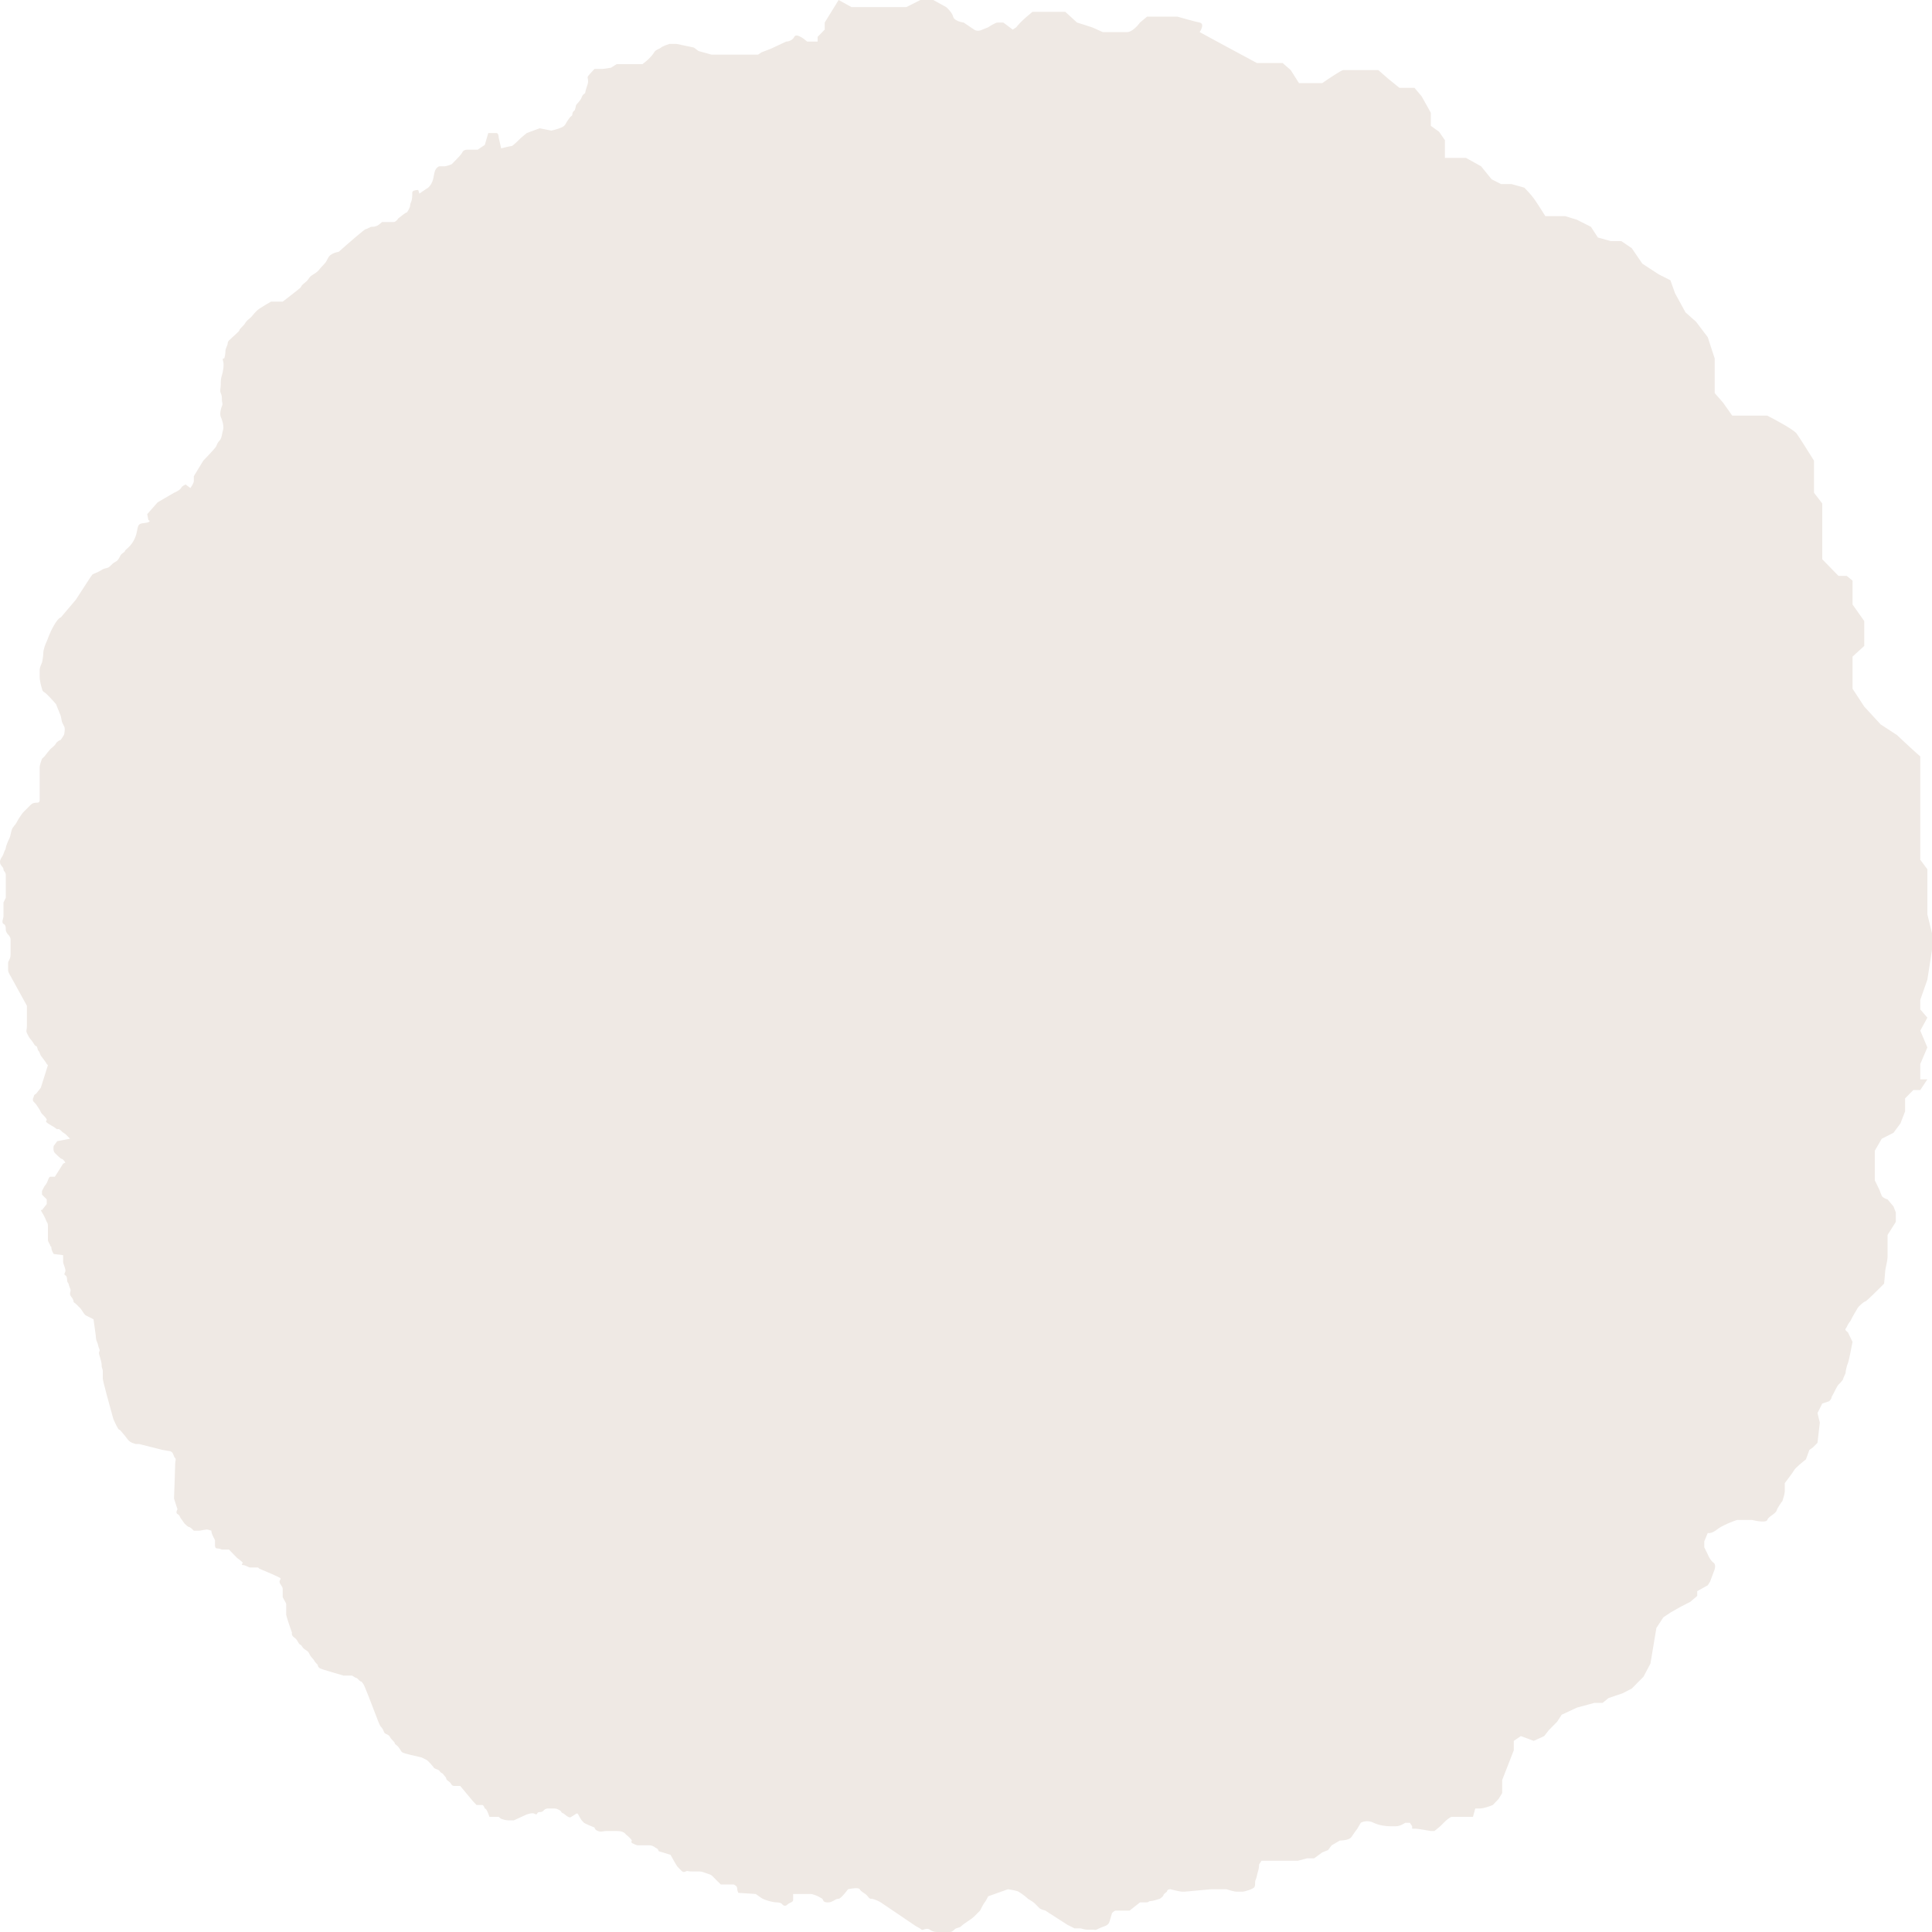 <?xml version="1.0" encoding="UTF-8"?> <svg xmlns="http://www.w3.org/2000/svg" viewBox="0 0 15 15" fill="none"> <path d="M14.556 9.035V9.164L14.592 9.238C14.595 9.247 14.603 9.269 14.61 9.284C14.617 9.299 14.643 9.309 14.655 9.312L14.701 9.367L14.719 9.413V9.487L14.655 9.588V9.68V9.763C14.655 9.782 14.637 9.856 14.637 9.865C14.637 9.872 14.631 9.935 14.628 9.966C14.583 10.012 14.49 10.104 14.483 10.104C14.474 10.104 14.429 10.141 14.42 10.16C14.411 10.178 14.392 10.206 14.383 10.224C14.374 10.243 14.365 10.261 14.356 10.27C14.347 10.28 14.338 10.307 14.329 10.317C14.322 10.324 14.338 10.338 14.347 10.344L14.356 10.363L14.383 10.418C14.374 10.467 14.354 10.569 14.347 10.584C14.338 10.602 14.329 10.648 14.329 10.658C14.329 10.667 14.311 10.695 14.311 10.704C14.311 10.713 14.284 10.741 14.274 10.75L14.274 10.75C14.265 10.759 14.247 10.796 14.238 10.814C14.229 10.833 14.22 10.842 14.22 10.851C14.22 10.859 14.208 10.873 14.202 10.879L14.148 10.897L14.111 10.971L14.129 11.045L14.111 11.202L14.075 11.238L14.048 11.257L14.021 11.331C13.993 11.352 13.937 11.399 13.93 11.414C13.923 11.428 13.878 11.487 13.857 11.515V11.58C13.857 11.594 13.845 11.635 13.839 11.653C13.827 11.669 13.801 11.705 13.794 11.727C13.785 11.755 13.73 11.773 13.721 11.801C13.714 11.823 13.64 11.81 13.603 11.801H13.486C13.449 11.813 13.368 11.845 13.331 11.875C13.295 11.904 13.268 11.905 13.259 11.902L13.232 11.967V12.013L13.259 12.068C13.265 12.084 13.282 12.118 13.304 12.133C13.326 12.148 13.313 12.188 13.304 12.207L13.277 12.28L13.259 12.308L13.177 12.354V12.391L13.123 12.437L13.05 12.474L12.969 12.52L12.914 12.557L12.86 12.64L12.814 12.916L12.76 13.018L12.669 13.11L12.597 13.147L12.488 13.184L12.443 13.221H12.379L12.243 13.258L12.125 13.313L12.089 13.368L12.025 13.433L11.989 13.479L11.908 13.516L11.808 13.479L11.753 13.516V13.589L11.663 13.82V13.848V13.921L11.635 13.967L11.59 14.014C11.569 14.023 11.519 14.041 11.49 14.041H11.454L11.436 14.106H11.382H11.363H11.273C11.258 14.106 11.224 14.136 11.209 14.152L11.182 14.179L11.137 14.216H11.109C11.076 14.21 11.006 14.198 10.992 14.198H10.964V14.179L10.946 14.152H10.91C10.898 14.161 10.866 14.179 10.837 14.179H10.792C10.768 14.179 10.709 14.174 10.665 14.152C10.622 14.13 10.58 14.143 10.565 14.152L10.538 14.198C10.529 14.21 10.507 14.24 10.493 14.262C10.478 14.285 10.426 14.29 10.402 14.29L10.339 14.327L10.311 14.364L10.266 14.382L10.203 14.428H10.148L10.076 14.447H9.994H9.876H9.822H9.794L9.776 14.475C9.776 14.484 9.774 14.508 9.767 14.53C9.758 14.557 9.758 14.576 9.749 14.594C9.74 14.613 9.749 14.631 9.74 14.65C9.731 14.668 9.658 14.687 9.649 14.687H9.604C9.582 14.687 9.54 14.674 9.522 14.668H9.404L9.196 14.687H9.178C9.172 14.687 9.145 14.683 9.087 14.668C9.065 14.668 9.06 14.68 9.06 14.687C9.051 14.693 9.033 14.707 9.033 14.714C9.033 14.722 9.014 14.736 9.005 14.742C8.987 14.748 8.947 14.76 8.933 14.76C8.915 14.76 8.924 14.77 8.897 14.77H8.851L8.77 14.834H8.724H8.661C8.654 14.834 8.64 14.846 8.634 14.852C8.631 14.862 8.623 14.888 8.615 14.917C8.606 14.954 8.57 14.954 8.534 14.972C8.505 14.987 8.498 14.985 8.498 14.982H8.443C8.416 14.982 8.398 14.972 8.389 14.972H8.343L8.289 14.945L8.144 14.852L8.117 14.834C8.105 14.831 8.079 14.823 8.071 14.816L8.035 14.779C8.028 14.771 7.996 14.751 7.981 14.742C7.972 14.733 7.944 14.709 7.908 14.687C7.894 14.679 7.848 14.671 7.826 14.668L7.672 14.723C7.666 14.736 7.652 14.762 7.645 14.77C7.638 14.777 7.618 14.816 7.609 14.834L7.563 14.88C7.545 14.899 7.482 14.935 7.464 14.954C7.446 14.972 7.427 14.963 7.409 14.982C7.391 15 7.382 15 7.373 15H7.282C7.264 15 7.246 15 7.219 14.982C7.192 14.963 7.164 14.991 7.155 14.982C7.148 14.974 7.122 14.96 7.11 14.954L6.838 14.77L6.82 14.76C6.808 14.754 6.78 14.742 6.765 14.742C6.747 14.742 6.747 14.733 6.729 14.714C6.711 14.696 6.684 14.687 6.675 14.668C6.667 14.653 6.611 14.662 6.584 14.668C6.566 14.693 6.526 14.742 6.511 14.742C6.493 14.742 6.484 14.751 6.466 14.76C6.448 14.77 6.439 14.77 6.421 14.77C6.406 14.77 6.397 14.763 6.394 14.76L6.385 14.742C6.375 14.736 6.352 14.722 6.33 14.714C6.303 14.705 6.303 14.705 6.294 14.705H6.248H6.194H6.158V14.751C6.158 14.77 6.131 14.77 6.112 14.788C6.098 14.803 6.082 14.794 6.076 14.788C6.073 14.782 6.06 14.77 6.031 14.77C5.995 14.77 5.94 14.751 5.922 14.742C5.907 14.734 5.88 14.714 5.868 14.705L5.732 14.696C5.729 14.69 5.723 14.674 5.723 14.659C5.723 14.644 5.704 14.634 5.695 14.631H5.668H5.596L5.541 14.576C5.523 14.557 5.523 14.557 5.496 14.548C5.469 14.539 5.45 14.53 5.432 14.53H5.369C5.333 14.53 5.342 14.521 5.323 14.53C5.305 14.539 5.296 14.53 5.287 14.521L5.26 14.493C5.253 14.486 5.221 14.428 5.206 14.401L5.115 14.373L5.106 14.355L5.088 14.345C5.082 14.339 5.064 14.327 5.042 14.327H4.997H4.961C4.943 14.327 4.943 14.327 4.906 14.309C4.899 14.301 4.903 14.293 4.906 14.29C4.903 14.284 4.89 14.266 4.861 14.244C4.852 14.235 4.843 14.216 4.788 14.216H4.752H4.707C4.68 14.216 4.67 14.226 4.643 14.216C4.622 14.209 4.616 14.195 4.616 14.189C4.592 14.179 4.542 14.159 4.534 14.152L4.516 14.133C4.51 14.124 4.496 14.102 4.489 14.087C4.48 14.069 4.471 14.087 4.435 14.106C4.417 14.124 4.38 14.078 4.371 14.078C4.364 14.078 4.356 14.066 4.353 14.06C4.344 14.053 4.322 14.041 4.308 14.041H4.262C4.244 14.041 4.235 14.041 4.217 14.06C4.199 14.078 4.181 14.06 4.172 14.078C4.163 14.097 4.154 14.078 4.135 14.078C4.121 14.078 4.099 14.084 4.09 14.087L3.99 14.133H3.963H3.945C3.939 14.133 3.921 14.132 3.9 14.124C3.892 14.124 3.878 14.112 3.872 14.106H3.845H3.809H3.8C3.797 14.097 3.789 14.074 3.782 14.06C3.774 14.045 3.767 14.041 3.764 14.041C3.761 14.032 3.753 14.014 3.745 14.014H3.718H3.7L3.673 13.986L3.573 13.866H3.528C3.501 13.866 3.51 13.848 3.482 13.829C3.455 13.811 3.473 13.811 3.455 13.792C3.437 13.774 3.446 13.774 3.428 13.765C3.41 13.755 3.419 13.746 3.392 13.737C3.37 13.73 3.365 13.722 3.365 13.719C3.352 13.703 3.325 13.671 3.31 13.663L3.274 13.645C3.232 13.636 3.143 13.615 3.129 13.608C3.111 13.599 3.12 13.599 3.092 13.562C3.074 13.543 3.065 13.543 3.065 13.534C3.065 13.525 3.038 13.506 3.029 13.488C3.02 13.47 3.011 13.47 2.993 13.46C2.975 13.451 2.984 13.433 2.956 13.405C2.949 13.398 2.929 13.347 2.92 13.322C2.89 13.242 2.828 13.081 2.82 13.073C2.811 13.064 2.811 13.055 2.802 13.055C2.793 13.055 2.775 13.027 2.766 13.027C2.757 13.027 2.739 13.009 2.73 13.009H2.712H2.666C2.612 12.993 2.499 12.961 2.485 12.953C2.47 12.946 2.467 12.932 2.467 12.926L2.449 12.907C2.44 12.898 2.44 12.889 2.43 12.88C2.421 12.87 2.412 12.861 2.403 12.843C2.394 12.824 2.394 12.824 2.367 12.806C2.34 12.787 2.349 12.778 2.331 12.769C2.313 12.76 2.313 12.732 2.285 12.714C2.264 12.699 2.264 12.683 2.267 12.677C2.255 12.643 2.229 12.568 2.222 12.538V12.502V12.455C2.222 12.446 2.213 12.437 2.195 12.4V12.345C2.195 12.326 2.195 12.326 2.177 12.299C2.158 12.271 2.186 12.262 2.177 12.253C2.169 12.245 2.065 12.2 2.013 12.179L2.004 12.17H1.968H1.941C1.932 12.17 1.904 12.151 1.886 12.151C1.872 12.151 1.88 12.139 1.886 12.133C1.88 12.127 1.863 12.111 1.841 12.096L1.778 12.031H1.759H1.723C1.717 12.028 1.701 12.022 1.687 12.022C1.669 12.022 1.669 12.004 1.669 11.994V11.958L1.651 11.921C1.643 11.906 1.641 11.89 1.641 11.884C1.632 11.881 1.612 11.875 1.605 11.875C1.598 11.875 1.566 11.881 1.551 11.884H1.524H1.505C1.496 11.875 1.476 11.856 1.469 11.856C1.46 11.856 1.442 11.838 1.433 11.829C1.424 11.819 1.415 11.801 1.406 11.792C1.397 11.782 1.397 11.764 1.378 11.755C1.364 11.747 1.372 11.727 1.378 11.718L1.351 11.635C1.354 11.555 1.36 11.39 1.36 11.368C1.36 11.34 1.369 11.331 1.36 11.321C1.351 11.312 1.351 11.303 1.342 11.285C1.335 11.27 1.321 11.266 1.315 11.266L1.261 11.257L1.079 11.211H1.052L1.025 11.202C1.019 11.199 1.005 11.191 0.998 11.183C0.989 11.174 0.97 11.146 0.961 11.137C0.952 11.128 0.934 11.1 0.925 11.1C0.918 11.1 0.892 11.045 0.88 11.017C0.852 10.919 0.798 10.719 0.798 10.704V10.648C0.798 10.621 0.789 10.63 0.789 10.593C0.789 10.584 0.78 10.547 0.771 10.519C0.762 10.492 0.78 10.492 0.771 10.473C0.762 10.455 0.762 10.436 0.753 10.418C0.745 10.403 0.744 10.381 0.744 10.372L0.726 10.243L0.671 10.215C0.653 10.206 0.653 10.197 0.626 10.16L0.589 10.123C0.58 10.114 0.571 10.114 0.571 10.104C0.571 10.095 0.562 10.077 0.553 10.068C0.544 10.058 0.544 10.049 0.544 10.04C0.544 10.031 0.553 10.021 0.544 10.003C0.535 9.985 0.535 9.966 0.526 9.957C0.517 9.948 0.526 9.911 0.508 9.902C0.49 9.892 0.508 9.883 0.508 9.865C0.508 9.846 0.49 9.809 0.49 9.8V9.745L0.417 9.736C0.411 9.726 0.399 9.704 0.399 9.69C0.399 9.671 0.39 9.68 0.39 9.671C0.39 9.662 0.372 9.644 0.372 9.625V9.579V9.514C0.372 9.5 0.366 9.49 0.363 9.487C0.357 9.471 0.341 9.435 0.326 9.413C0.312 9.391 0.32 9.392 0.326 9.395L0.363 9.348V9.312L0.326 9.275V9.247L0.345 9.21C0.351 9.204 0.365 9.186 0.372 9.164C0.379 9.142 0.387 9.136 0.39 9.136H0.426L0.49 9.035L0.508 9.026C0.502 9.017 0.488 8.998 0.481 8.998C0.472 8.998 0.444 8.97 0.426 8.952C0.412 8.937 0.414 8.909 0.417 8.897L0.444 8.86L0.544 8.841L0.535 8.832L0.526 8.823L0.508 8.805C0.502 8.801 0.486 8.792 0.472 8.777C0.457 8.762 0.447 8.765 0.444 8.768L0.417 8.749C0.411 8.746 0.394 8.736 0.372 8.722C0.345 8.703 0.363 8.703 0.363 8.694C0.363 8.685 0.336 8.657 0.326 8.648C0.317 8.639 0.317 8.629 0.299 8.602C0.281 8.574 0.281 8.574 0.263 8.556C0.245 8.537 0.263 8.519 0.263 8.51C0.263 8.502 0.275 8.494 0.281 8.491L0.317 8.445L0.372 8.27L0.363 8.261C0.36 8.254 0.346 8.233 0.317 8.196C0.308 8.178 0.308 8.168 0.299 8.159C0.29 8.15 0.29 8.122 0.281 8.122C0.274 8.122 0.266 8.11 0.263 8.104C0.257 8.095 0.243 8.074 0.236 8.067C0.227 8.058 0.218 8.039 0.209 8.021C0.2 8.002 0.209 7.993 0.209 7.966V7.91V7.873V7.809L0.082 7.578C0.076 7.569 0.063 7.547 0.063 7.532V7.477C0.063 7.458 0.082 7.449 0.082 7.412V7.348V7.293C0.082 7.278 0.07 7.262 0.063 7.256C0.057 7.25 0.045 7.234 0.045 7.219C0.045 7.2 0.045 7.182 0.027 7.173C0.009 7.163 0.027 7.127 0.027 7.117V7.007L0.045 6.97V6.924V6.859V6.795C0.045 6.767 0.027 6.767 0.027 6.749C0.027 6.73 0 6.721 0 6.693C0 6.666 0.018 6.656 0.027 6.629C0.036 6.601 0.045 6.592 0.045 6.583C0.045 6.573 0.063 6.527 0.073 6.509C0.082 6.49 0.082 6.472 0.091 6.444C0.1 6.417 0.118 6.407 0.127 6.389C0.134 6.374 0.148 6.352 0.154 6.343C0.16 6.334 0.174 6.313 0.181 6.306L0.236 6.251C0.254 6.232 0.272 6.232 0.29 6.232C0.305 6.232 0.308 6.22 0.308 6.214V5.993V5.956C0.308 5.941 0.32 5.907 0.326 5.891L0.345 5.873C0.357 5.857 0.383 5.825 0.39 5.817C0.399 5.808 0.426 5.79 0.435 5.771C0.443 5.757 0.463 5.747 0.472 5.744C0.481 5.731 0.499 5.705 0.499 5.698C0.499 5.688 0.508 5.661 0.499 5.642L0.481 5.605L0.472 5.559L0.435 5.467C0.411 5.439 0.359 5.382 0.345 5.375C0.33 5.368 0.326 5.353 0.326 5.347C0.32 5.329 0.308 5.285 0.308 5.255V5.2C0.308 5.185 0.32 5.157 0.326 5.144C0.33 5.129 0.336 5.093 0.336 5.071C0.336 5.043 0.354 4.997 0.363 4.979C0.372 4.96 0.381 4.923 0.417 4.859C0.446 4.807 0.466 4.794 0.472 4.794L0.589 4.656C0.629 4.594 0.709 4.47 0.716 4.462C0.726 4.453 0.762 4.444 0.789 4.425C0.816 4.407 0.834 4.416 0.852 4.398C0.871 4.379 0.88 4.37 0.898 4.361C0.916 4.352 0.925 4.333 0.934 4.315C0.943 4.296 0.97 4.287 0.97 4.278C0.97 4.269 1.007 4.25 1.034 4.204C1.061 4.158 1.061 4.13 1.07 4.093C1.079 4.057 1.106 4.066 1.143 4.057C1.172 4.049 1.161 4.041 1.152 4.038L1.143 3.992L1.224 3.9L1.351 3.826C1.366 3.82 1.398 3.804 1.406 3.789C1.413 3.774 1.433 3.765 1.442 3.762L1.478 3.789C1.487 3.777 1.505 3.749 1.505 3.734V3.697L1.578 3.577C1.608 3.546 1.67 3.481 1.678 3.466C1.687 3.448 1.687 3.439 1.705 3.42C1.723 3.402 1.723 3.365 1.732 3.337C1.741 3.31 1.723 3.254 1.714 3.236C1.705 3.218 1.714 3.171 1.723 3.153C1.732 3.135 1.723 3.125 1.723 3.107C1.723 3.088 1.723 3.07 1.714 3.052C1.705 3.033 1.714 3.015 1.714 2.987C1.714 2.959 1.714 2.941 1.723 2.913C1.732 2.886 1.741 2.83 1.732 2.803C1.725 2.781 1.735 2.781 1.741 2.784C1.744 2.775 1.75 2.751 1.75 2.729C1.75 2.701 1.768 2.683 1.768 2.664C1.768 2.646 1.787 2.637 1.805 2.618C1.823 2.6 1.859 2.572 1.859 2.563C1.859 2.554 1.895 2.526 1.904 2.508C1.914 2.489 1.941 2.471 1.95 2.462C1.959 2.452 1.986 2.415 2.013 2.397C2.035 2.382 2.083 2.354 2.104 2.342H2.195C2.231 2.314 2.305 2.257 2.313 2.25C2.322 2.24 2.331 2.24 2.34 2.222C2.349 2.203 2.376 2.194 2.394 2.167C2.412 2.139 2.421 2.139 2.449 2.12C2.476 2.102 2.476 2.093 2.503 2.065C2.53 2.037 2.53 2.037 2.548 2.001C2.563 1.971 2.609 1.958 2.63 1.955C2.696 1.896 2.831 1.779 2.839 1.779C2.848 1.779 2.875 1.761 2.884 1.761C2.893 1.761 2.911 1.761 2.929 1.752C2.944 1.744 2.959 1.73 2.966 1.724H3.002H3.056C3.071 1.724 3.086 1.706 3.092 1.696C3.111 1.681 3.149 1.65 3.156 1.65C3.163 1.65 3.177 1.62 3.183 1.604C3.183 1.598 3.185 1.582 3.192 1.567C3.201 1.549 3.201 1.512 3.201 1.494C3.201 1.479 3.232 1.475 3.247 1.475L3.256 1.503L3.31 1.466C3.319 1.463 3.341 1.447 3.356 1.411C3.365 1.392 3.365 1.374 3.374 1.337C3.381 1.307 3.401 1.294 3.41 1.291H3.455C3.47 1.288 3.502 1.28 3.51 1.272L3.546 1.235L3.546 1.235C3.555 1.226 3.582 1.199 3.591 1.18C3.599 1.165 3.619 1.162 3.628 1.162H3.709L3.764 1.125L3.791 1.033H3.854C3.869 1.033 3.872 1.057 3.872 1.069L3.891 1.152L3.927 1.143C3.939 1.14 3.965 1.134 3.972 1.134C3.981 1.134 4.027 1.088 4.036 1.079L4.036 1.079C4.043 1.071 4.075 1.045 4.09 1.033L4.19 0.996L4.281 1.014C4.308 1.008 4.366 0.992 4.38 0.977C4.398 0.959 4.389 0.959 4.417 0.922C4.435 0.894 4.444 0.904 4.444 0.885C4.444 0.87 4.456 0.86 4.462 0.857C4.465 0.848 4.471 0.828 4.471 0.821C4.471 0.811 4.507 0.784 4.516 0.756C4.525 0.728 4.544 0.728 4.544 0.719C4.544 0.71 4.553 0.682 4.562 0.655L4.562 0.655C4.571 0.627 4.562 0.608 4.562 0.599C4.562 0.592 4.598 0.553 4.616 0.535H4.68C4.687 0.535 4.725 0.529 4.743 0.526L4.788 0.498H4.825H4.888H4.988C5 0.489 5.026 0.468 5.033 0.461L5.033 0.461C5.042 0.452 5.07 0.424 5.079 0.406C5.088 0.387 5.124 0.378 5.133 0.369C5.14 0.361 5.178 0.347 5.197 0.341H5.251L5.296 0.35L5.387 0.369L5.423 0.396L5.523 0.424H5.677H5.813H5.886L5.913 0.406L5.986 0.378L6.103 0.323C6.119 0.323 6.152 0.315 6.167 0.286C6.181 0.256 6.239 0.298 6.267 0.323H6.348V0.286L6.403 0.23V0.175L6.511 0L6.611 0.055H6.702H6.82H6.883H7.001H7.037L7.146 0H7.246L7.346 0.055C7.361 0.068 7.393 0.1 7.4 0.129C7.407 0.159 7.458 0.172 7.482 0.175L7.563 0.23C7.585 0.245 7.615 0.237 7.627 0.23L7.672 0.212C7.69 0.2 7.73 0.175 7.745 0.175H7.79L7.863 0.23L7.89 0.212C7.899 0.2 7.928 0.166 7.972 0.129C8.015 0.092 8.02 0.089 8.017 0.092H8.071H8.198H8.271L8.362 0.175L8.479 0.212L8.561 0.249H8.643H8.752C8.788 0.249 8.833 0.2 8.851 0.175L8.906 0.129H9.033H9.141C9.184 0.141 9.277 0.168 9.314 0.175C9.35 0.183 9.329 0.227 9.314 0.249L9.45 0.323L9.758 0.489H9.849H9.958L10.021 0.544L10.085 0.645H10.148H10.212H10.266C10.314 0.612 10.415 0.544 10.429 0.544H10.574H10.701L10.774 0.608L10.865 0.682H10.982L11.037 0.747L11.073 0.811L11.109 0.876V0.977L11.173 1.023L11.218 1.088V1.226H11.282H11.382L11.499 1.291L11.581 1.392L11.654 1.429H11.735L11.835 1.457C11.85 1.472 11.886 1.51 11.908 1.54C11.929 1.569 11.977 1.644 11.998 1.678H12.062H12.152L12.243 1.706L12.352 1.761L12.406 1.844L12.506 1.872H12.588L12.669 1.927L12.751 2.047L12.878 2.13L12.969 2.176L13.005 2.277L13.086 2.425L13.168 2.498L13.259 2.618L13.313 2.784V2.904V3.052L13.377 3.125L13.449 3.227H13.721C13.788 3.261 13.926 3.336 13.948 3.365C13.97 3.395 14.048 3.519 14.084 3.577V3.679V3.826L14.148 3.909V4.066V4.342L14.184 4.379L14.22 4.416L14.274 4.471H14.338L14.383 4.508V4.619V4.693L14.474 4.822V4.859V4.951V5.015L14.383 5.098V5.2V5.347L14.474 5.486L14.601 5.624L14.728 5.707L14.846 5.817L14.909 5.873V6.076V6.251V6.592V6.675L14.964 6.749V6.85V7.099L15 7.246V7.376L14.964 7.606L14.909 7.763V7.837L14.964 7.901L14.909 8.002L14.964 8.132L14.909 8.261V8.38H14.964L14.909 8.463H14.855L14.791 8.528V8.629L14.755 8.722L14.701 8.795L14.61 8.841L14.556 8.934V9.035Z" fill="#EFE9E4"></path> </svg> 